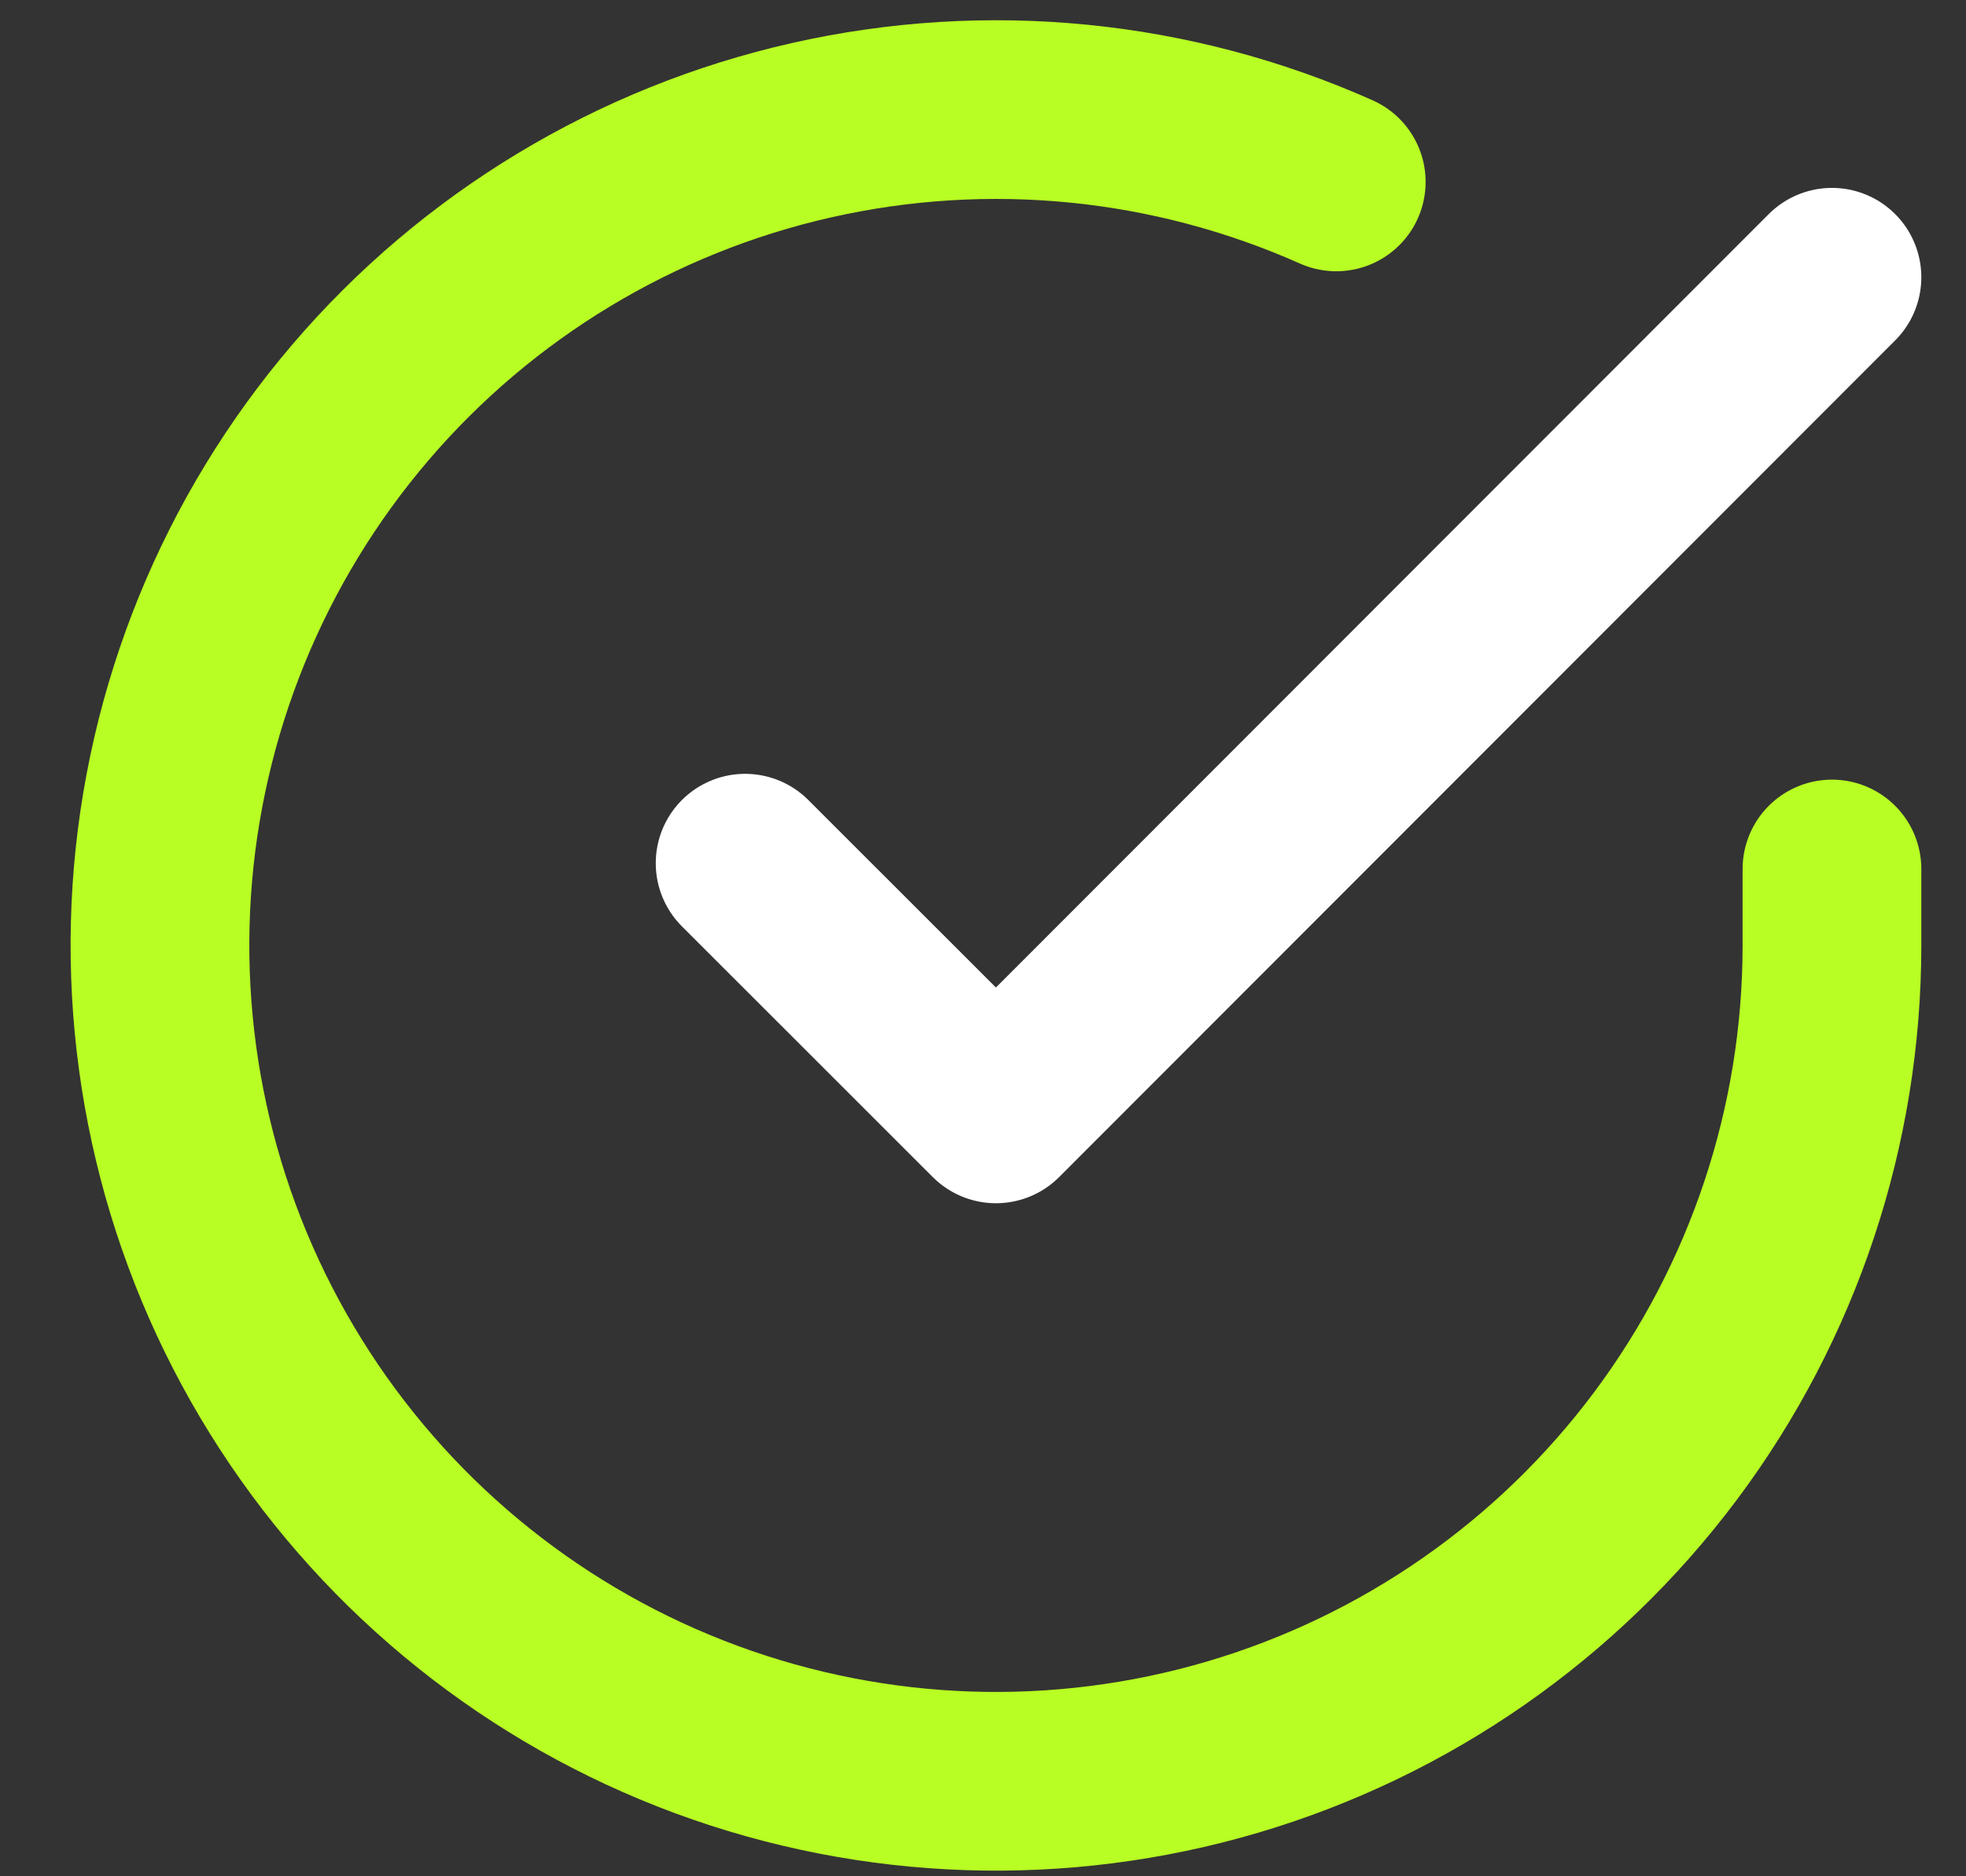 <svg xmlns="http://www.w3.org/2000/svg" width="22" height="21" viewBox="0 0 22 21" fill="none"><rect x="0" y="0" width="22" height="21" fill="#333333" stroke="none"/><path d="M20.5 9.726V10.587C20.499 12.604 19.846 14.567 18.638 16.183C17.43 17.799 15.732 18.981 13.797 19.553C11.863 20.125 9.795 20.056 7.903 19.357C6.011 18.658 4.395 17.366 3.297 15.673C2.199 13.981 1.678 11.979 1.81 9.966C1.943 7.953 2.723 6.037 4.034 4.503C5.344 2.97 7.116 1.901 9.083 1.457C11.051 1.012 13.11 1.215 14.953 2.036" stroke="#B8FD23" stroke-width="2" stroke-linecap="round" stroke-linejoin="round"></path><path d="M20.5 3.103L11.145 12.467L8.338 9.661" stroke="white" stroke-width="2" stroke-linecap="round" stroke-linejoin="round"></path></svg>
